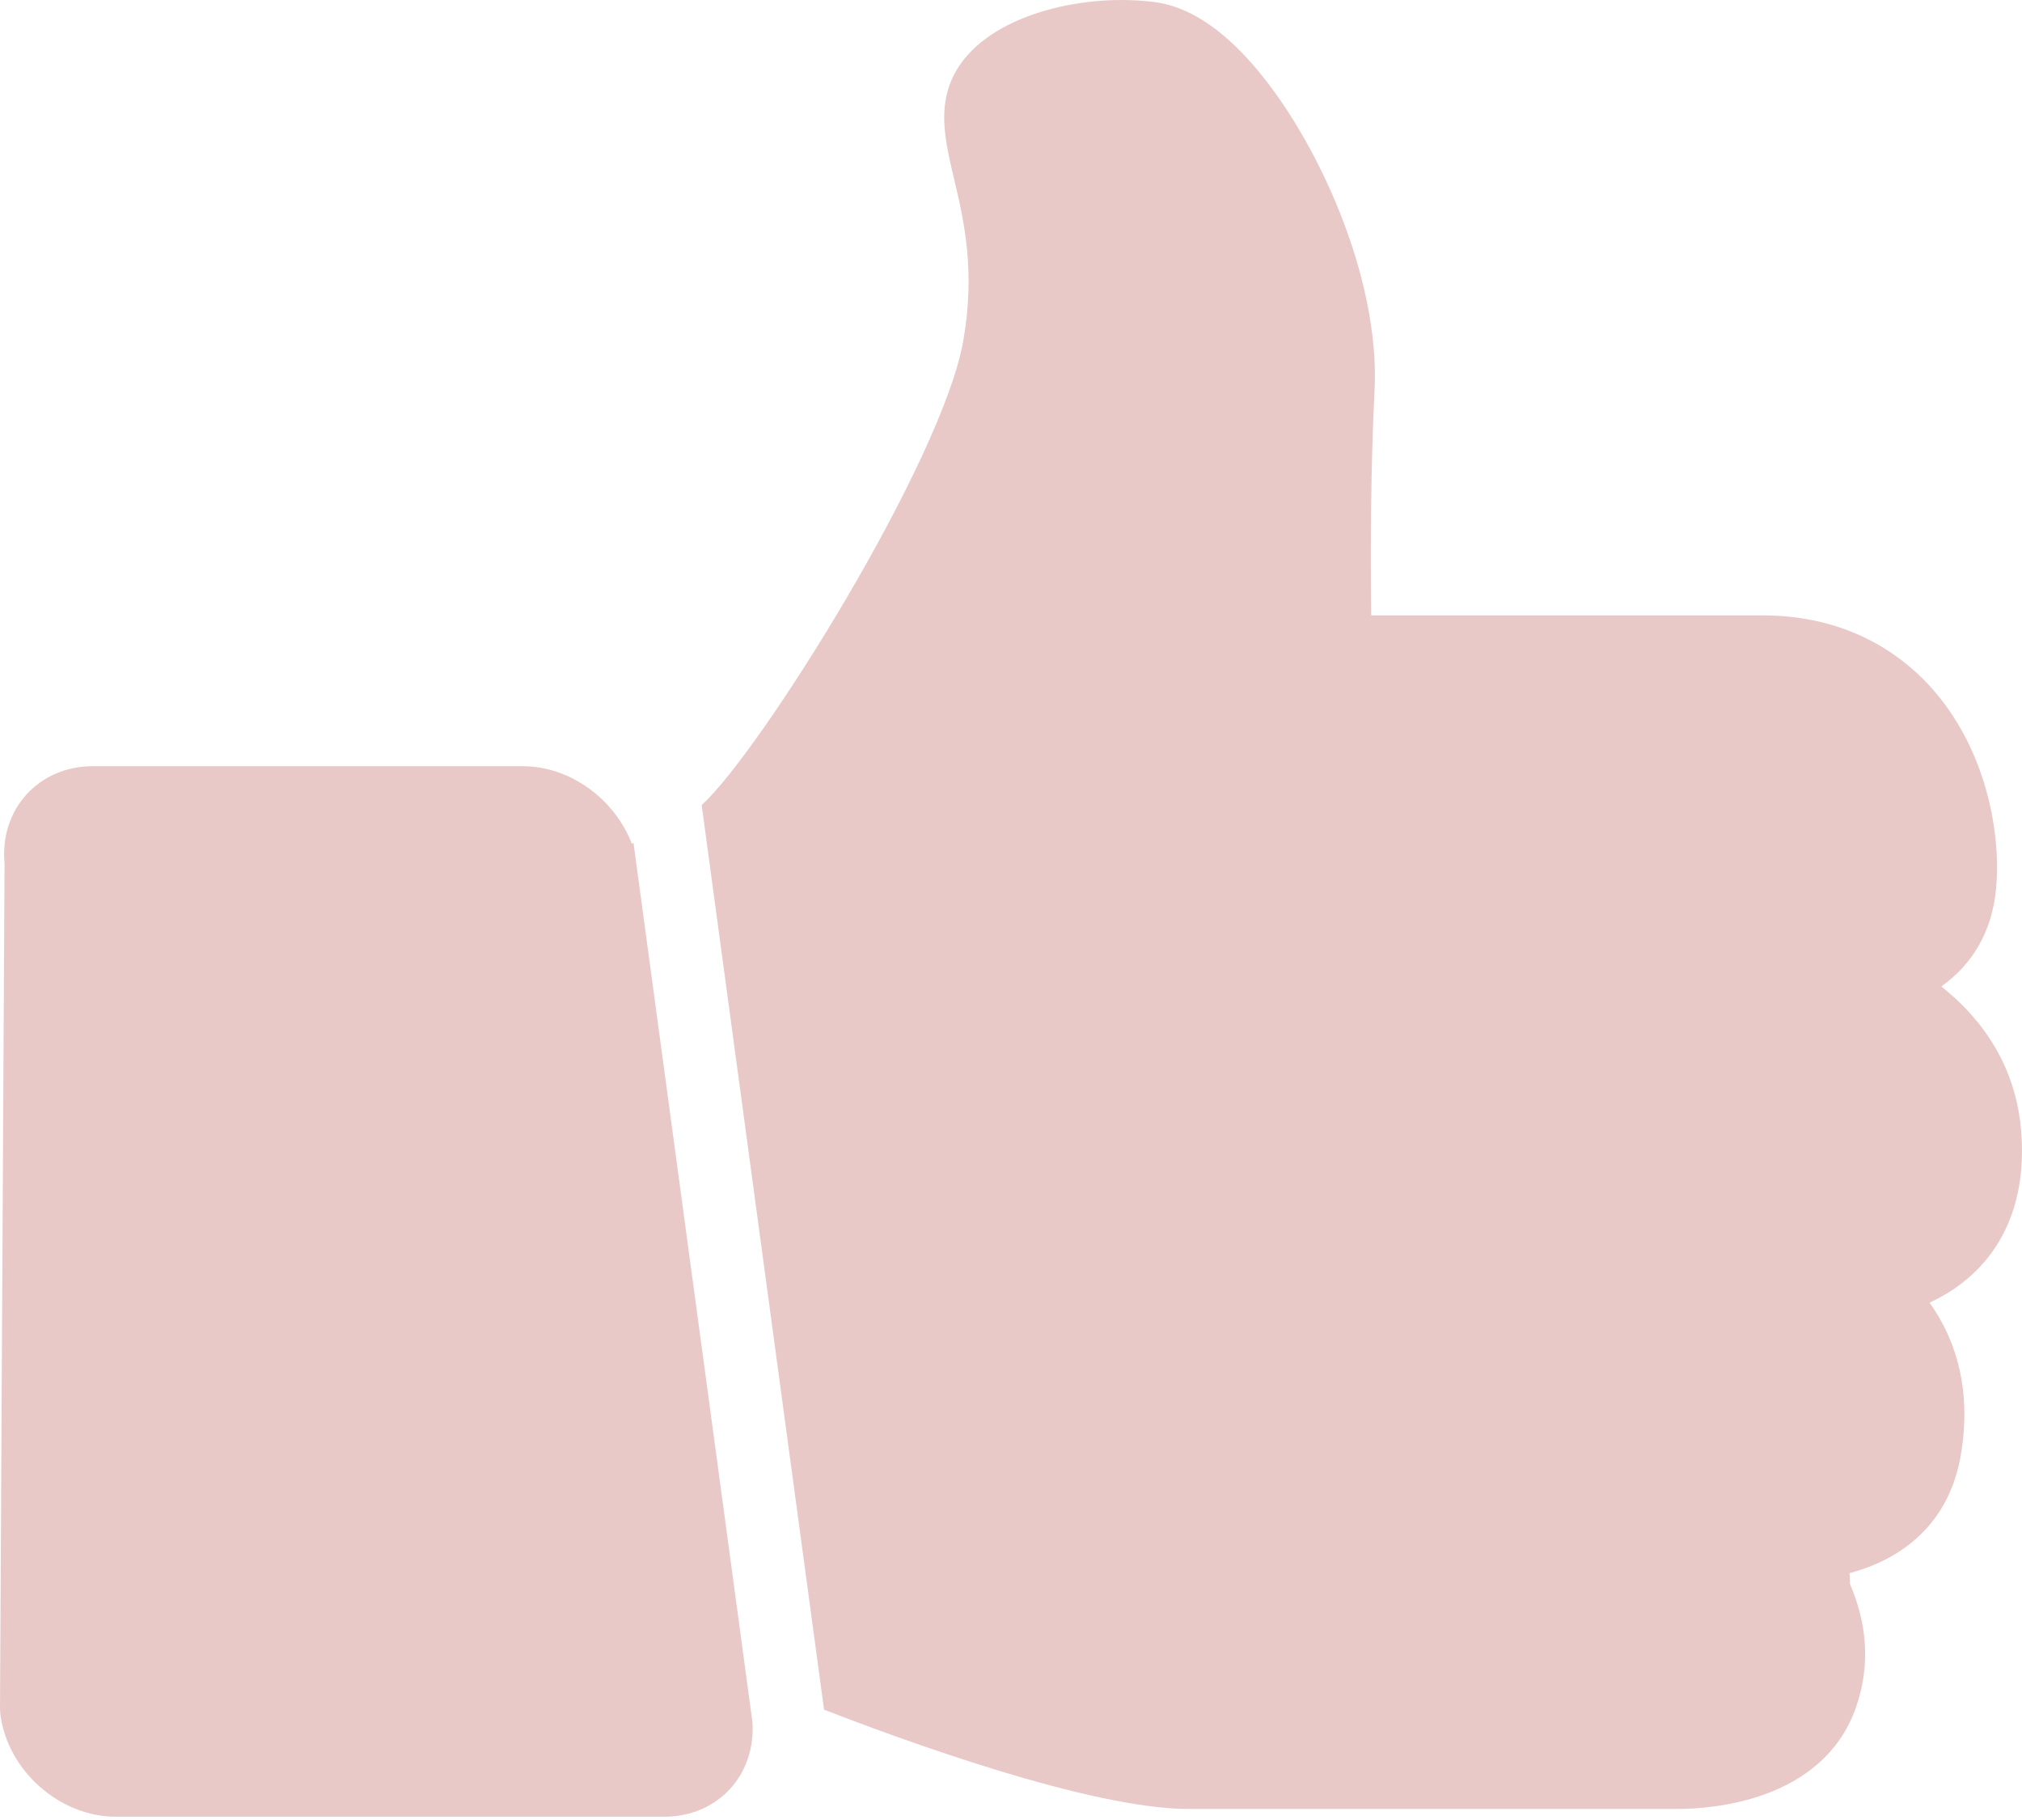 <svg width="90" height="81" viewBox="0 0 90 81" fill="none" xmlns="http://www.w3.org/2000/svg">
<path d="M23.261 34.099H4.137C1.709 34.099 -0.023 36.026 0.202 38.435L0 76.002C0 76.112 0.006 76.216 0.02 76.328C0.357 78.823 2.662 80.854 5.16 80.854H29.568C31.952 80.854 33.64 78.995 33.493 76.652L28.198 37.516C28.171 37.526 28.145 37.537 28.12 37.546C27.364 35.572 25.384 34.099 23.261 34.099Z" fill="#E8C9C8"/>
<path d="M89.961 50.316C89.721 47.475 88.283 45.392 86.409 43.902C87.821 42.898 88.661 41.438 88.841 39.598C89.082 37.135 88.437 33.274 85.845 30.477C84.533 29.068 82.181 27.387 78.44 27.387H61.035C61.001 24.869 61.001 20.917 61.181 17.41C61.448 12.347 58.615 6.172 55.814 2.934C54.342 1.227 52.847 0.272 51.371 0.089C50.897 0.03 50.408 0 49.911 0C46.702 0 42.908 1.283 42.168 4.096C41.841 5.319 42.145 6.611 42.47 7.974C42.895 9.786 43.433 12.041 42.871 15.19C41.921 20.536 33.846 33.459 31.232 35.831L36.679 76.089C40.264 77.48 48.55 80.508 52.904 80.508H74.675C76.157 80.508 81.11 80.185 82.599 76.02C83.314 74.014 83.041 72.121 82.347 70.509C82.34 70.351 82.334 70.217 82.329 70.128C82.329 70.094 82.323 70.054 82.323 70.014C85.042 69.288 86.802 67.479 87.269 64.8C87.831 61.565 86.859 59.327 85.883 57.977C88.763 56.639 90.266 53.95 89.961 50.316Z" fill="#E8C9C8"/>
</svg>
